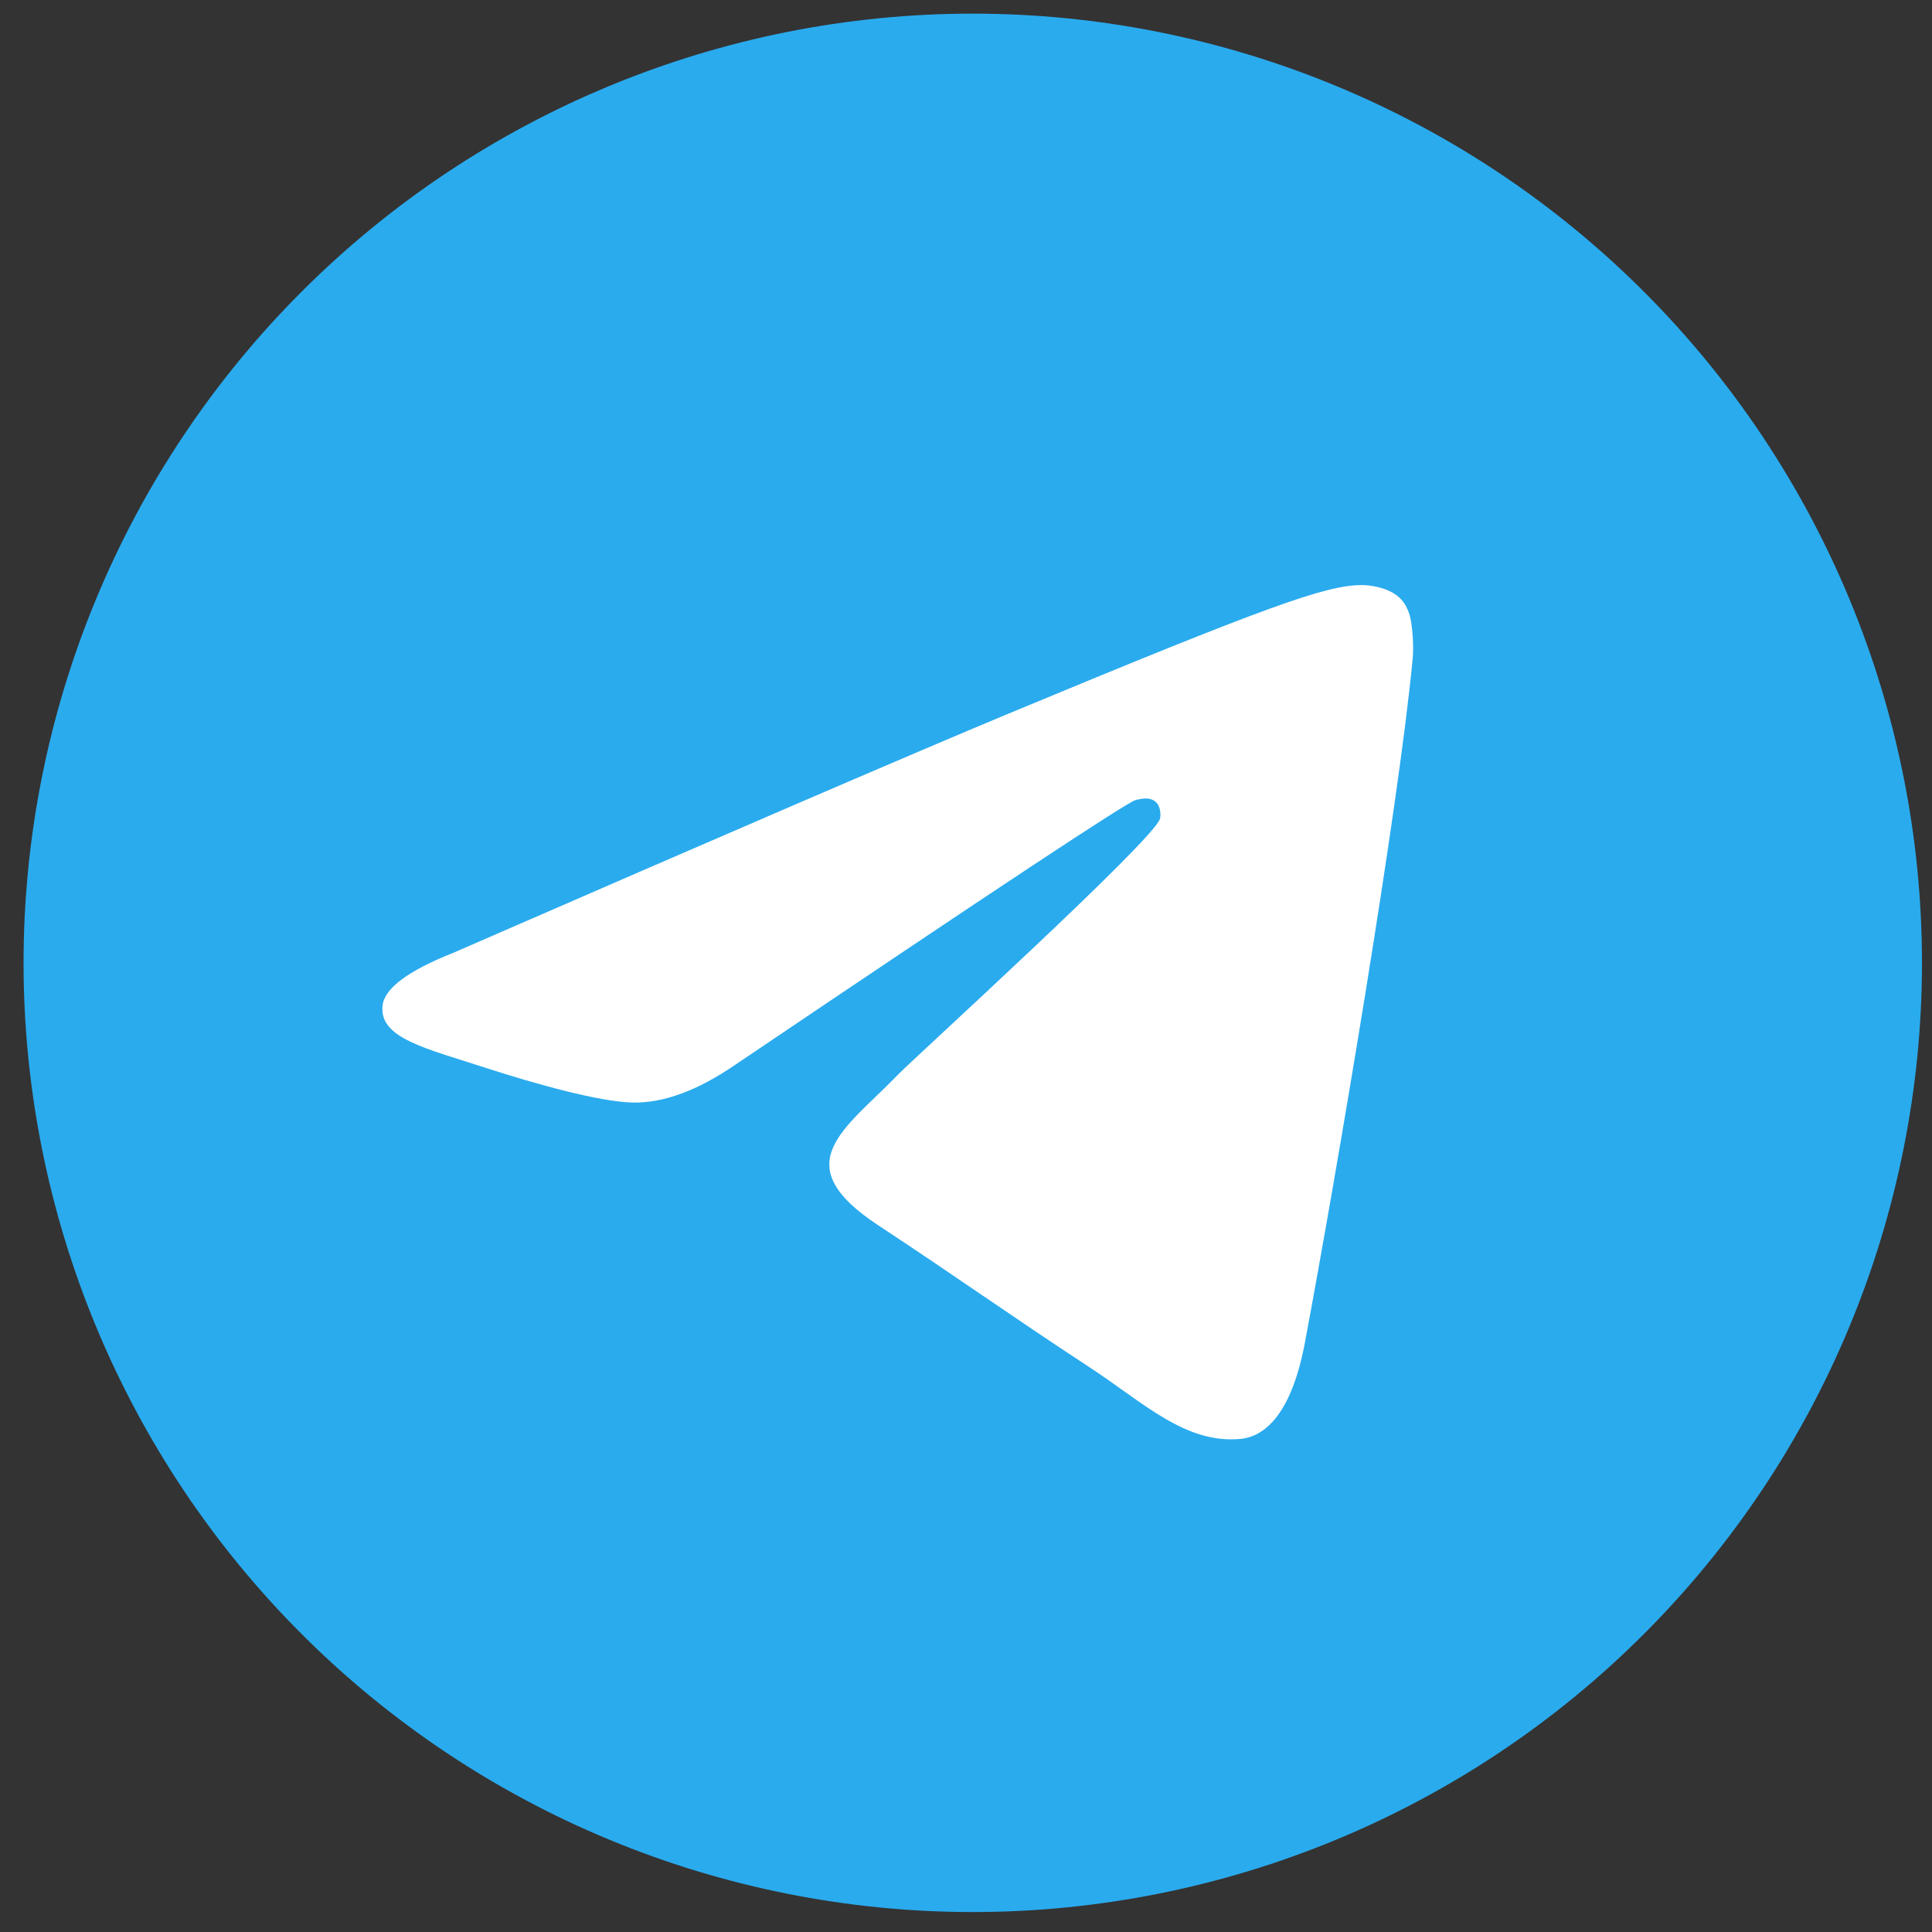<?xml version="1.0" encoding="UTF-8"?> <svg xmlns="http://www.w3.org/2000/svg" width="52" height="52" viewBox="0 0 52 52" fill="none"><rect x="0" y="0" width="52" height="52" fill="#333333" stroke="none"/><g clip-path="url(#clip0_2313_1439)"><path d="M26.182 0.367C19.407 0.367 12.905 3.06 8.119 7.85C3.327 12.641 0.635 19.139 0.634 25.915C0.634 32.688 3.328 39.191 8.119 43.98C12.905 48.77 19.407 51.463 26.182 51.463C32.956 51.463 39.459 48.77 44.245 43.98C49.035 39.191 51.73 32.688 51.73 25.915C51.73 19.142 49.035 12.639 44.245 7.85C39.459 3.06 32.956 0.367 26.182 0.367Z" fill="url(#paint0_linear_2313_1439)"></path><path d="M12.198 25.646C19.647 22.401 24.613 20.262 27.096 19.228C34.193 16.277 35.666 15.765 36.628 15.747C36.84 15.744 37.311 15.796 37.618 16.045C37.874 16.254 37.945 16.538 37.981 16.737C38.013 16.935 38.057 17.389 38.021 17.742C37.638 21.782 35.973 31.585 35.127 36.11C34.772 38.024 34.065 38.666 33.383 38.729C31.898 38.865 30.772 37.748 29.335 36.807C27.088 35.333 25.818 34.415 23.635 32.977C21.112 31.315 22.748 30.401 24.186 28.908C24.561 28.517 31.099 22.572 31.223 22.032C31.239 21.965 31.255 21.713 31.103 21.581C30.956 21.448 30.736 21.493 30.576 21.529C30.349 21.58 26.76 23.955 19.799 28.652C18.78 29.352 17.858 29.693 17.028 29.675C16.118 29.656 14.362 29.16 13.056 28.736C11.46 28.216 10.186 27.941 10.298 27.057C10.354 26.597 10.988 26.127 12.198 25.646Z" fill="white"></path></g><defs><linearGradient id="paint0_linear_2313_1439" x1="2555.42" y1="0.367" x2="2555.42" y2="5109.94" gradientUnits="userSpaceOnUse"><stop stop-color="#2AABEE"></stop><stop offset="1" stop-color="#229ED9"></stop></linearGradient><clipPath id="clip0_2313_1439"><rect width="51.096" height="51.096" fill="white" transform="translate(0.634 0.367)"></rect></clipPath></defs></svg> 